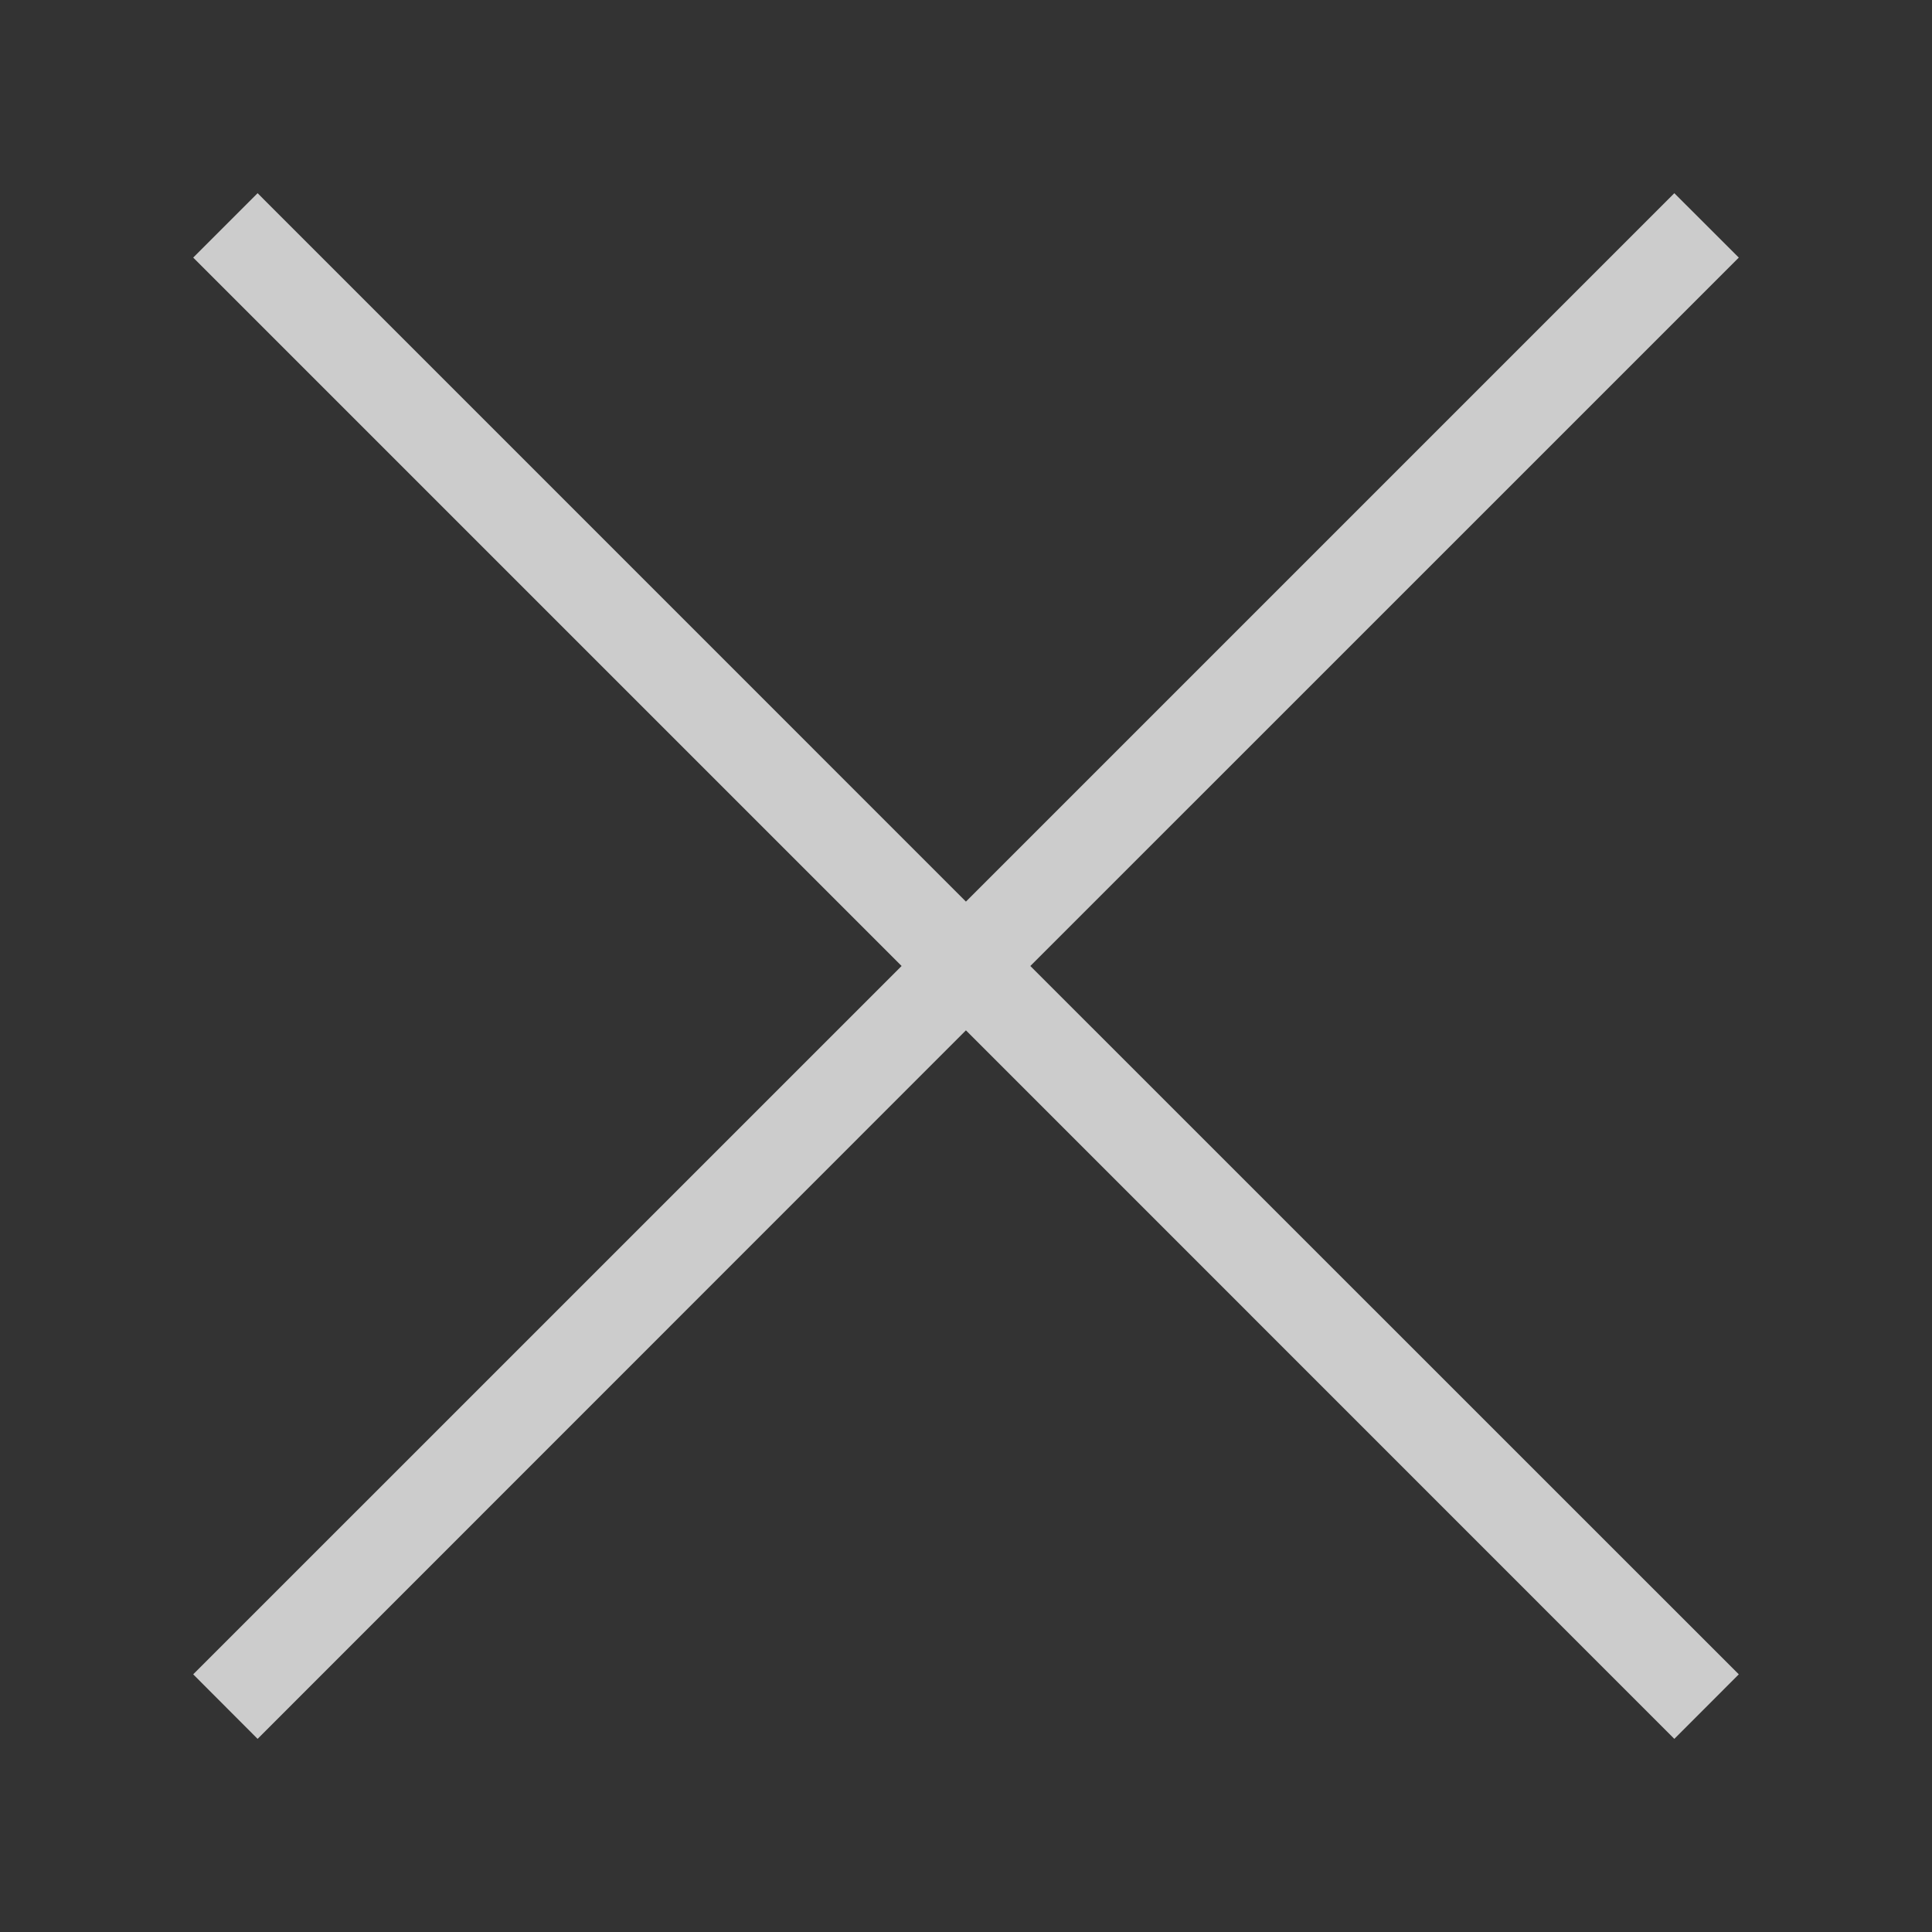 <?xml version="1.0" encoding="utf-8"?>
<!-- Generator: Adobe Illustrator 17.1.0, SVG Export Plug-In . SVG Version: 6.00 Build 0)  -->
<!DOCTYPE svg PUBLIC "-//W3C//DTD SVG 1.1//EN" "http://www.w3.org/Graphics/SVG/1.1/DTD/svg11.dtd">
<svg version="1.1"
	 id="svg2" xmlns:cc="http://creativecommons.org/ns#" xmlns:svg="http://www.w3.org/2000/svg" xmlns:dc="http://purl.org/dc/elements/1.1/" xmlns:rdf="http://www.w3.org/1999/02/22-rdf-syntax-ns#"
	 xmlns="http://www.w3.org/2000/svg" xmlns:xlink="http://www.w3.org/1999/xlink" x="0px" y="0px" viewBox="2338 1411.948 30 30"
	 enable-background="new 2338 1411.948 30 30" xml:space="preserve">
<rect x="2338" y="1411.948" width="30" height="30" fill="#333333" stroke="none"/>
<path id="path9478_1_" opacity="0.75" fill="#FFFFFF" enable-background="new    " d="M2342,1414.948l-1,1l11,11l-11,10.999l1,1.002
	l10.999-11.002l11,11.002l1.001-1.002l-11.001-10.999l11.001-11l-1.001-1l-11,11L2342,1414.948z"/>
</svg>

